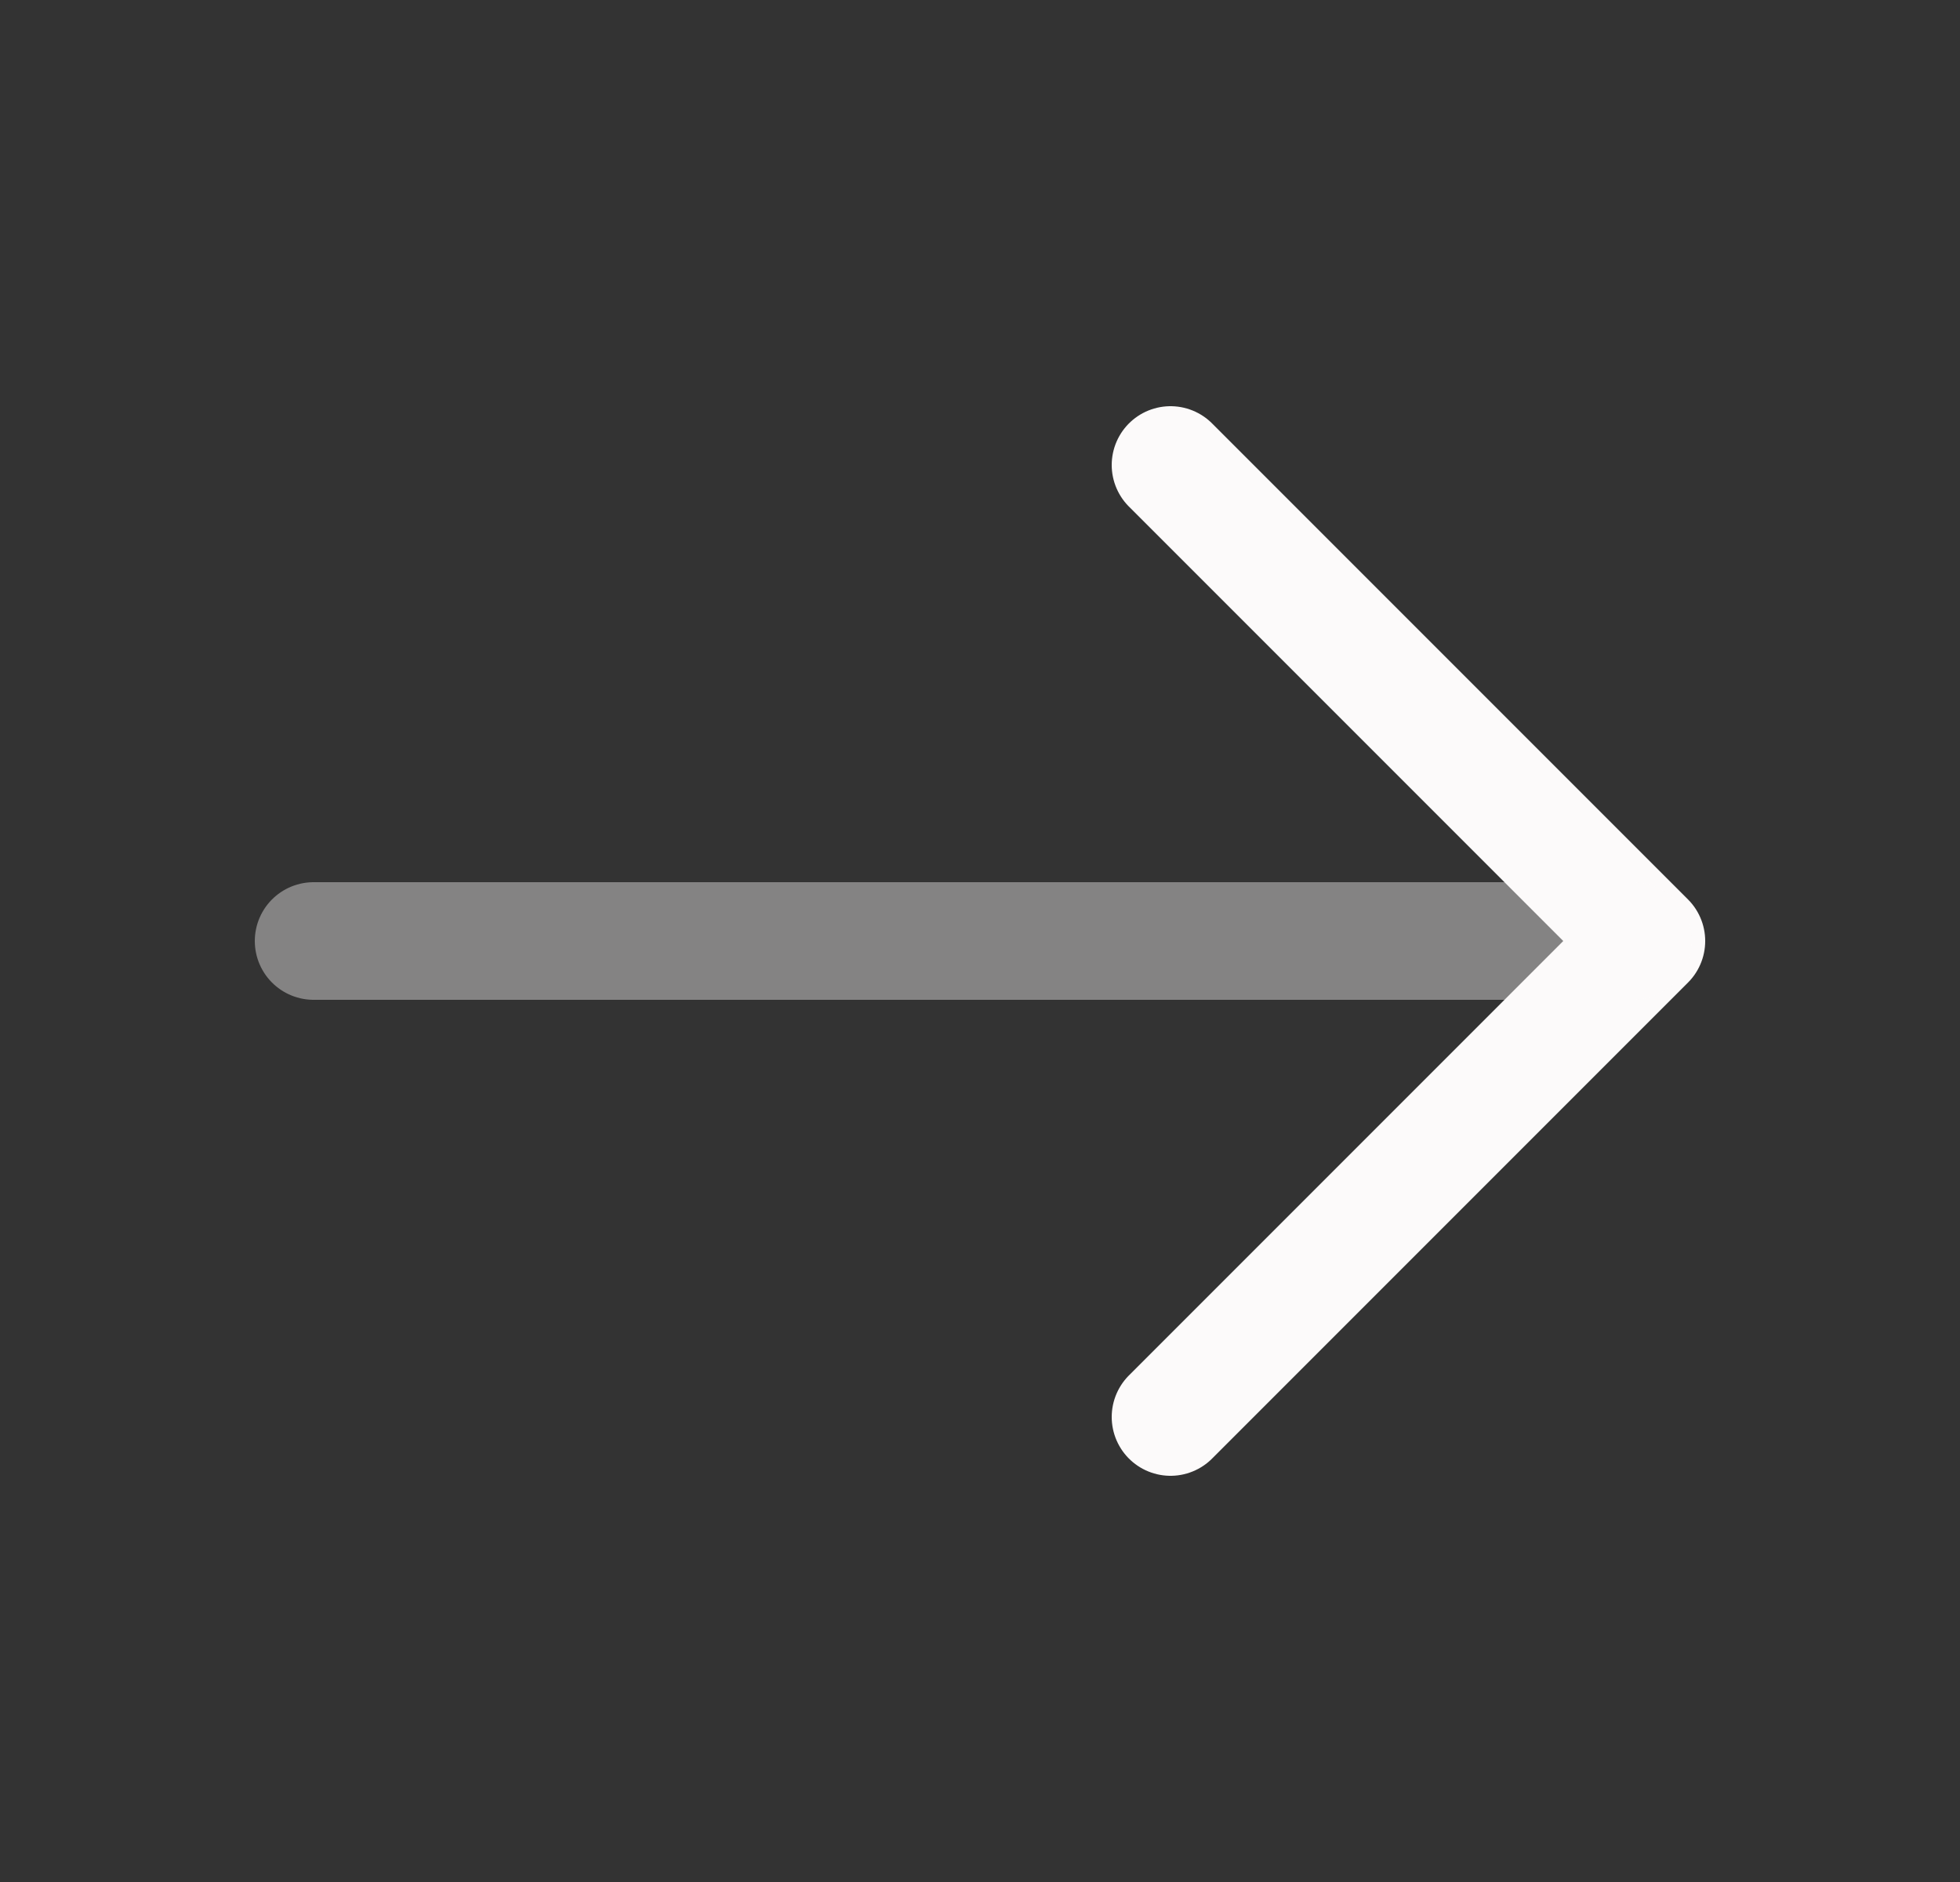 <svg width="25" height="24" viewBox="0 0 25 24" fill="none" xmlns="http://www.w3.org/2000/svg">
<rect x="0" y="0" width="25" height="24" fill="#333333" stroke="none"/>
<g id="vuesax/twotone/arrow-right">
<g id="arrow-right">
<path id="Vector" d="M14.93 5.93L21 12L14.93 18.07" stroke="#FCFAFA" stroke-width="1.5" stroke-miterlimit="10" stroke-linecap="round" stroke-linejoin="round"/>
<path id="Vector_2" opacity="0.4" d="M4 12L20.83 12" stroke="#FCFAFA" stroke-width="1.5" stroke-miterlimit="10" stroke-linecap="round" stroke-linejoin="round"/>
</g>
</g>
</svg>

